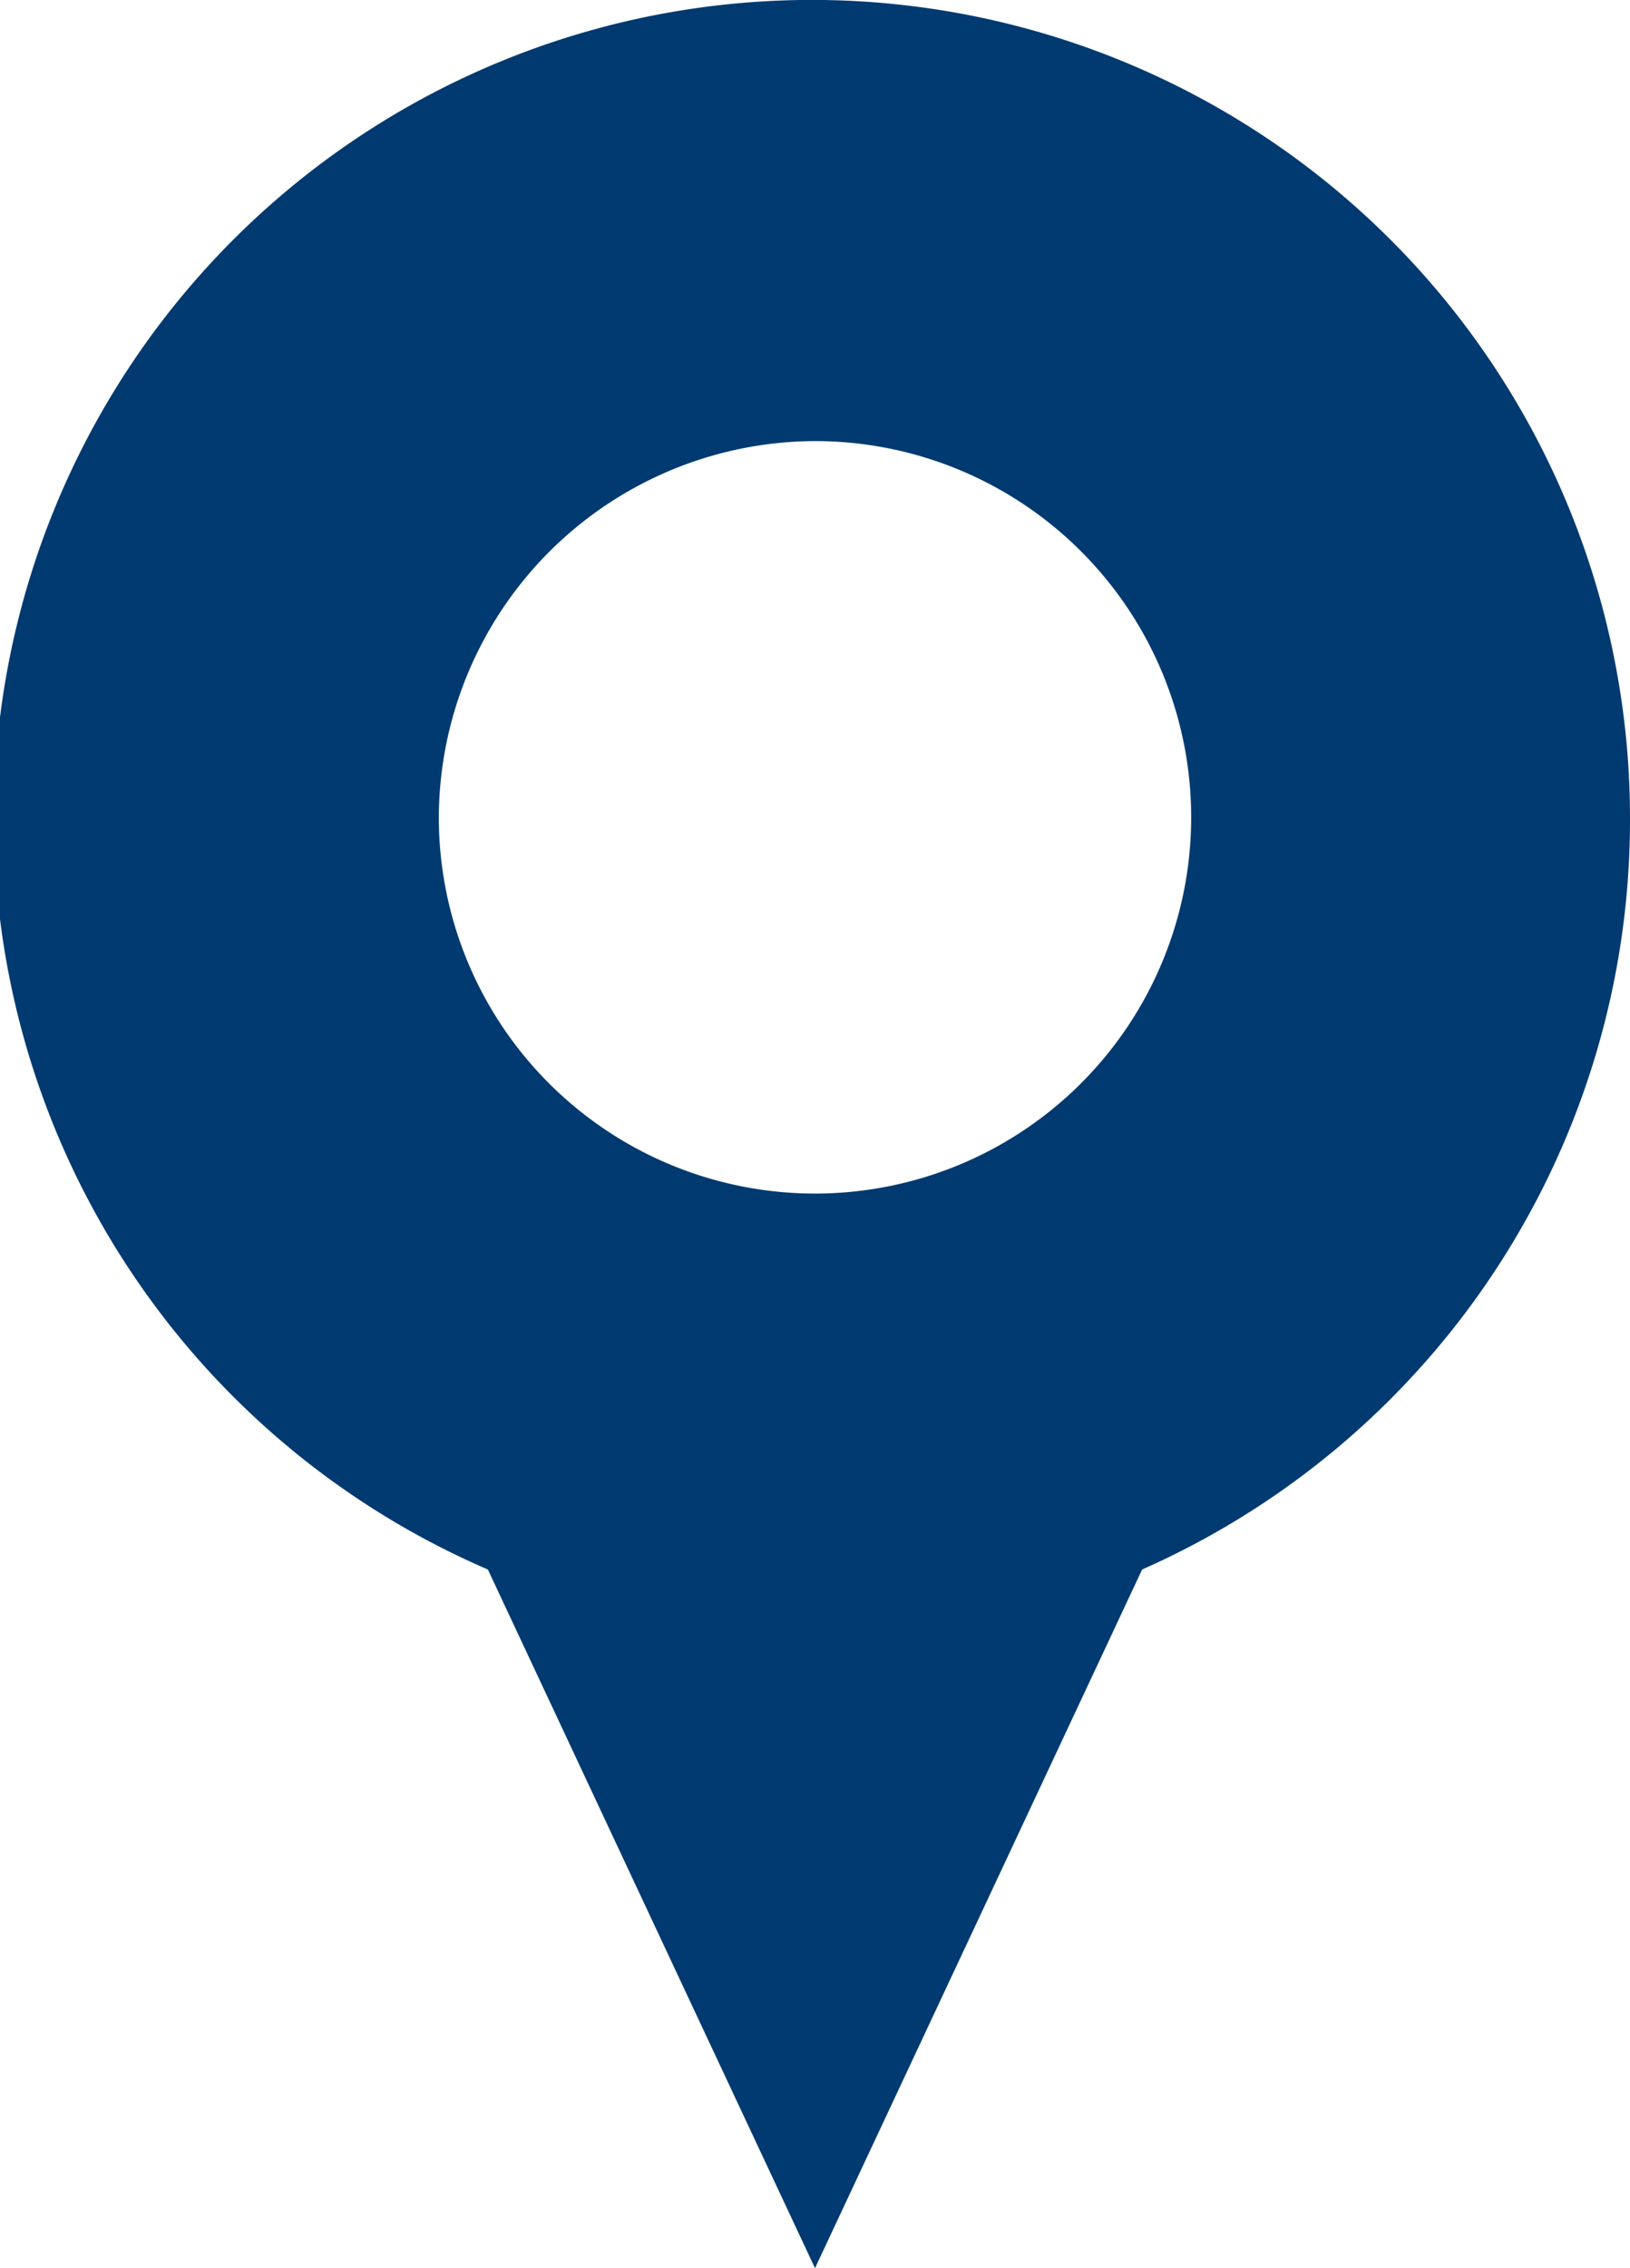 <svg xmlns="http://www.w3.org/2000/svg" width="23" height="32" viewBox="0 0 23 32"><path d="M6.884,22.143A11.544,11.544,0,1,1,23,11.555a11.559,11.559,0,0,1-6.884,10.588L11.5,32ZM6.192,11.555A5.308,5.308,0,1,0,11.5,6.223,5.326,5.326,0,0,0,6.192,11.555Z" fill="#003a70"/></svg>
